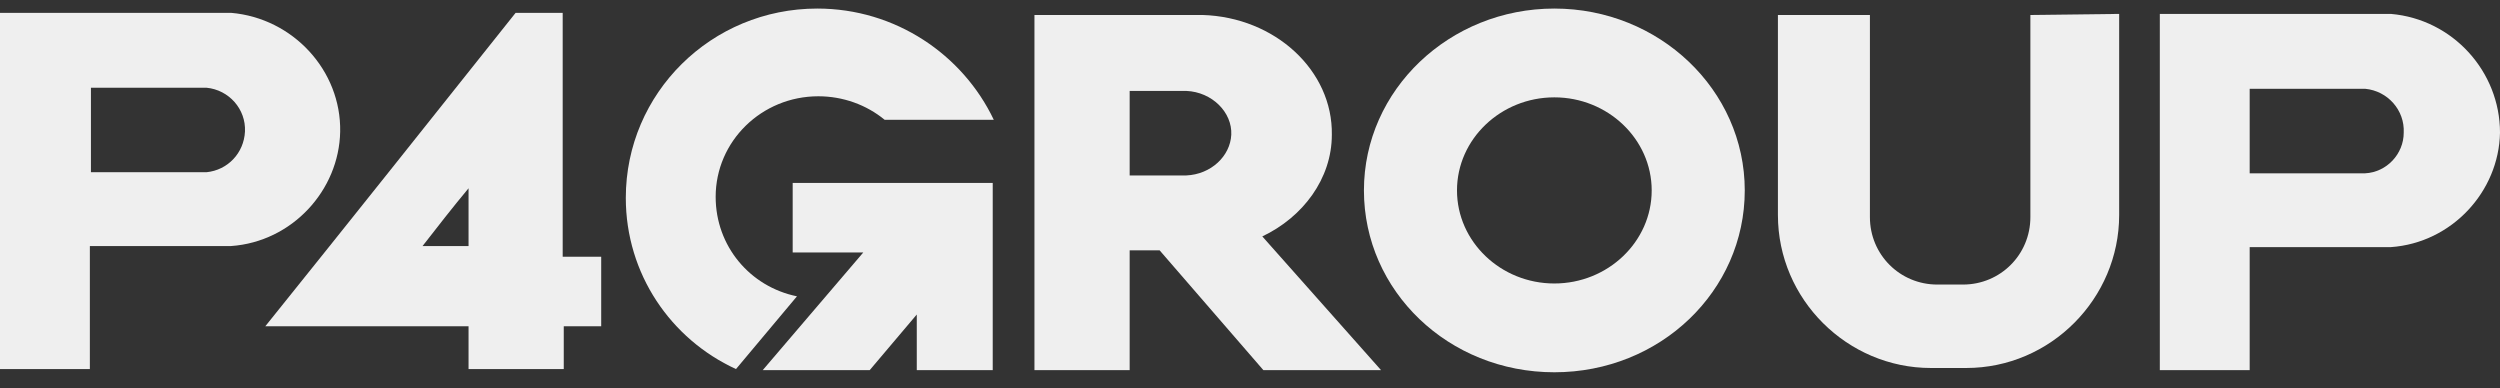 <?xml version="1.0" encoding="utf-8"?>
<!-- Generator: Adobe Illustrator 25.3.1, SVG Export Plug-In . SVG Version: 6.00 Build 0)  -->
<svg version="1.1" id="Layer_1" xmlns="http://www.w3.org/2000/svg" xmlns:xlink="http://www.w3.org/1999/xlink" x="0px" y="0px"
	 viewBox="0 0 233.7 36.3" style="enable-background:new 0 0 233.7 36.3;" xml:space="preserve">
<rect x="0" y="0" width="233.7" height="36.3" fill="#333333" stroke="none"/>
<style type="text/css">
	.st0{fill:#EFEFEF;}
</style>
<g>
	<path class="st0" d="M145.3,0.8c-9.8,0-17.8,7.6-17.8,17s7.9,17,17.8,17s17.8-7.6,17.8-17S155.1,0.8,145.3,0.8z M145.3,26.5
		c-5,0-9.1-3.9-9.1-8.7s4.1-8.7,9.1-8.7s9.1,3.9,9.1,8.7S150.3,26.5,145.3,26.5z"/>
	<path class="st0" d="M118,22.1L118,22.1c3.8-1.8,6.5-5.4,6.5-9.5c0.1-6-5.3-11-12.1-11.2c-5.2,0-10.5,0-15.7,0
		c0,11.1,0,22.1,0,33.2c3,0,5.9,0,8.9,0c0-3.7,0-7.5,0-11.2c0.9,0,1.8,0,2.8,0l9.7,11.2h11L118,22.1z M110.9,16.4
		c-1.8,0-3.6,0-5.3,0c0-2.6,0-5.3,0-7.9c1.8,0,3.6,0,5.3,0c2.4,0.1,4.3,2,4.2,4.1C115,14.6,113.2,16.3,110.9,16.4z"/>
	<path class="st0" d="M21.6,1.2c-7.2,0-14.4,0-21.6,0c0,11.1,0,22.2,0,33.3c2.8,0,5.6,0,8.4,0c0-3.8,0-7.7,0-11.5
		c4.4,0,8.8,0,13.2,0c5.7-0.4,10.1-5.2,10.2-10.7C31.9,6.6,27.4,1.7,21.6,1.2z M19.3,16.1c-3.6,0-7.2,0-10.8,0c0-2.6,0-5.3,0-7.9
		c3.6,0,7.2,0,10.8,0c2.1,0.2,3.7,2,3.6,4.1C22.8,14.3,21.3,15.9,19.3,16.1z"/>
	<path class="st0" d="M223.5,1.3c-7.2,0-14.4,0-21.6,0c0,11.1,0,22.2,0,33.3c2.8,0,5.6,0,8.4,0c0-3.8,0-7.7,0-11.5
		c4.4,0,8.8,0,13.2,0c5.7-0.4,10.1-5.2,10.2-10.7C233.7,6.7,229.3,1.8,223.5,1.3z M221.1,16.2c-3.6,0-7.2,0-10.8,0
		c0-2.6,0-5.3,0-7.9c3.6,0,7.2,0,10.8,0c2.1,0.2,3.7,2,3.6,4.1C224.7,14.4,223.1,16.1,221.1,16.2z"/>
	<path class="st0" d="M52.6,24c0-7.6,0-15.2,0-22.8c-1.5,0-2.9,0-4.4,0C40.4,11,32.6,20.8,24.8,30.5c6.3,0,12.6,0,19,0
		c0,1.3,0,2.7,0,4c3,0,5.9,0,8.9,0c0-1.3,0-2.7,0-4c1.2,0,2.3,0,3.5,0c0-2.2,0-4.3,0-6.5C54.9,24,53.8,24,52.6,24z M43.8,23
		c-1.4,0-2.8,0-4.3,0c1.4-1.8,2.8-3.6,4.3-5.4C43.8,19.4,43.8,21.2,43.8,23z"/>
	<g>
		<path class="st0" d="M74.5,27.7c-4.4-0.9-7.6-4.7-7.6-9.3c0-5.2,4.3-9.4,9.6-9.4c2.3,0,4.5,0.8,6.2,2.2l0,0h10.2
			C90,5.1,83.7,0.8,76.4,0.8c-9.9,0-17.9,7.9-17.9,17.7c0,7.1,4.2,13.2,10.3,16L74.5,27.7z"/>
	</g>
	<polygon class="st0" points="71.3,34.6 81.3,34.6 85.7,29.4 85.7,34.6 92.8,34.6 92.8,17.1 74.1,17.1 74.1,23.6 80.7,23.6 	"/>
	<path class="st0" d="M189.8,1.4v5.8v13.1c0,3.5-2.8,6.3-6.3,6.3h-2.4c-3.5,0-6.3-2.8-6.3-6.3V7.2V1.4h-8.6c0,0.2,0,0.5,0,0.7v18
		c0,7.9,6.5,14.3,14.3,14.3h3.3c7.9,0,14.3-6.5,14.3-14.3v-18c0-0.3,0-0.5,0-0.8L189.8,1.4z"/>
</g>
</svg>

